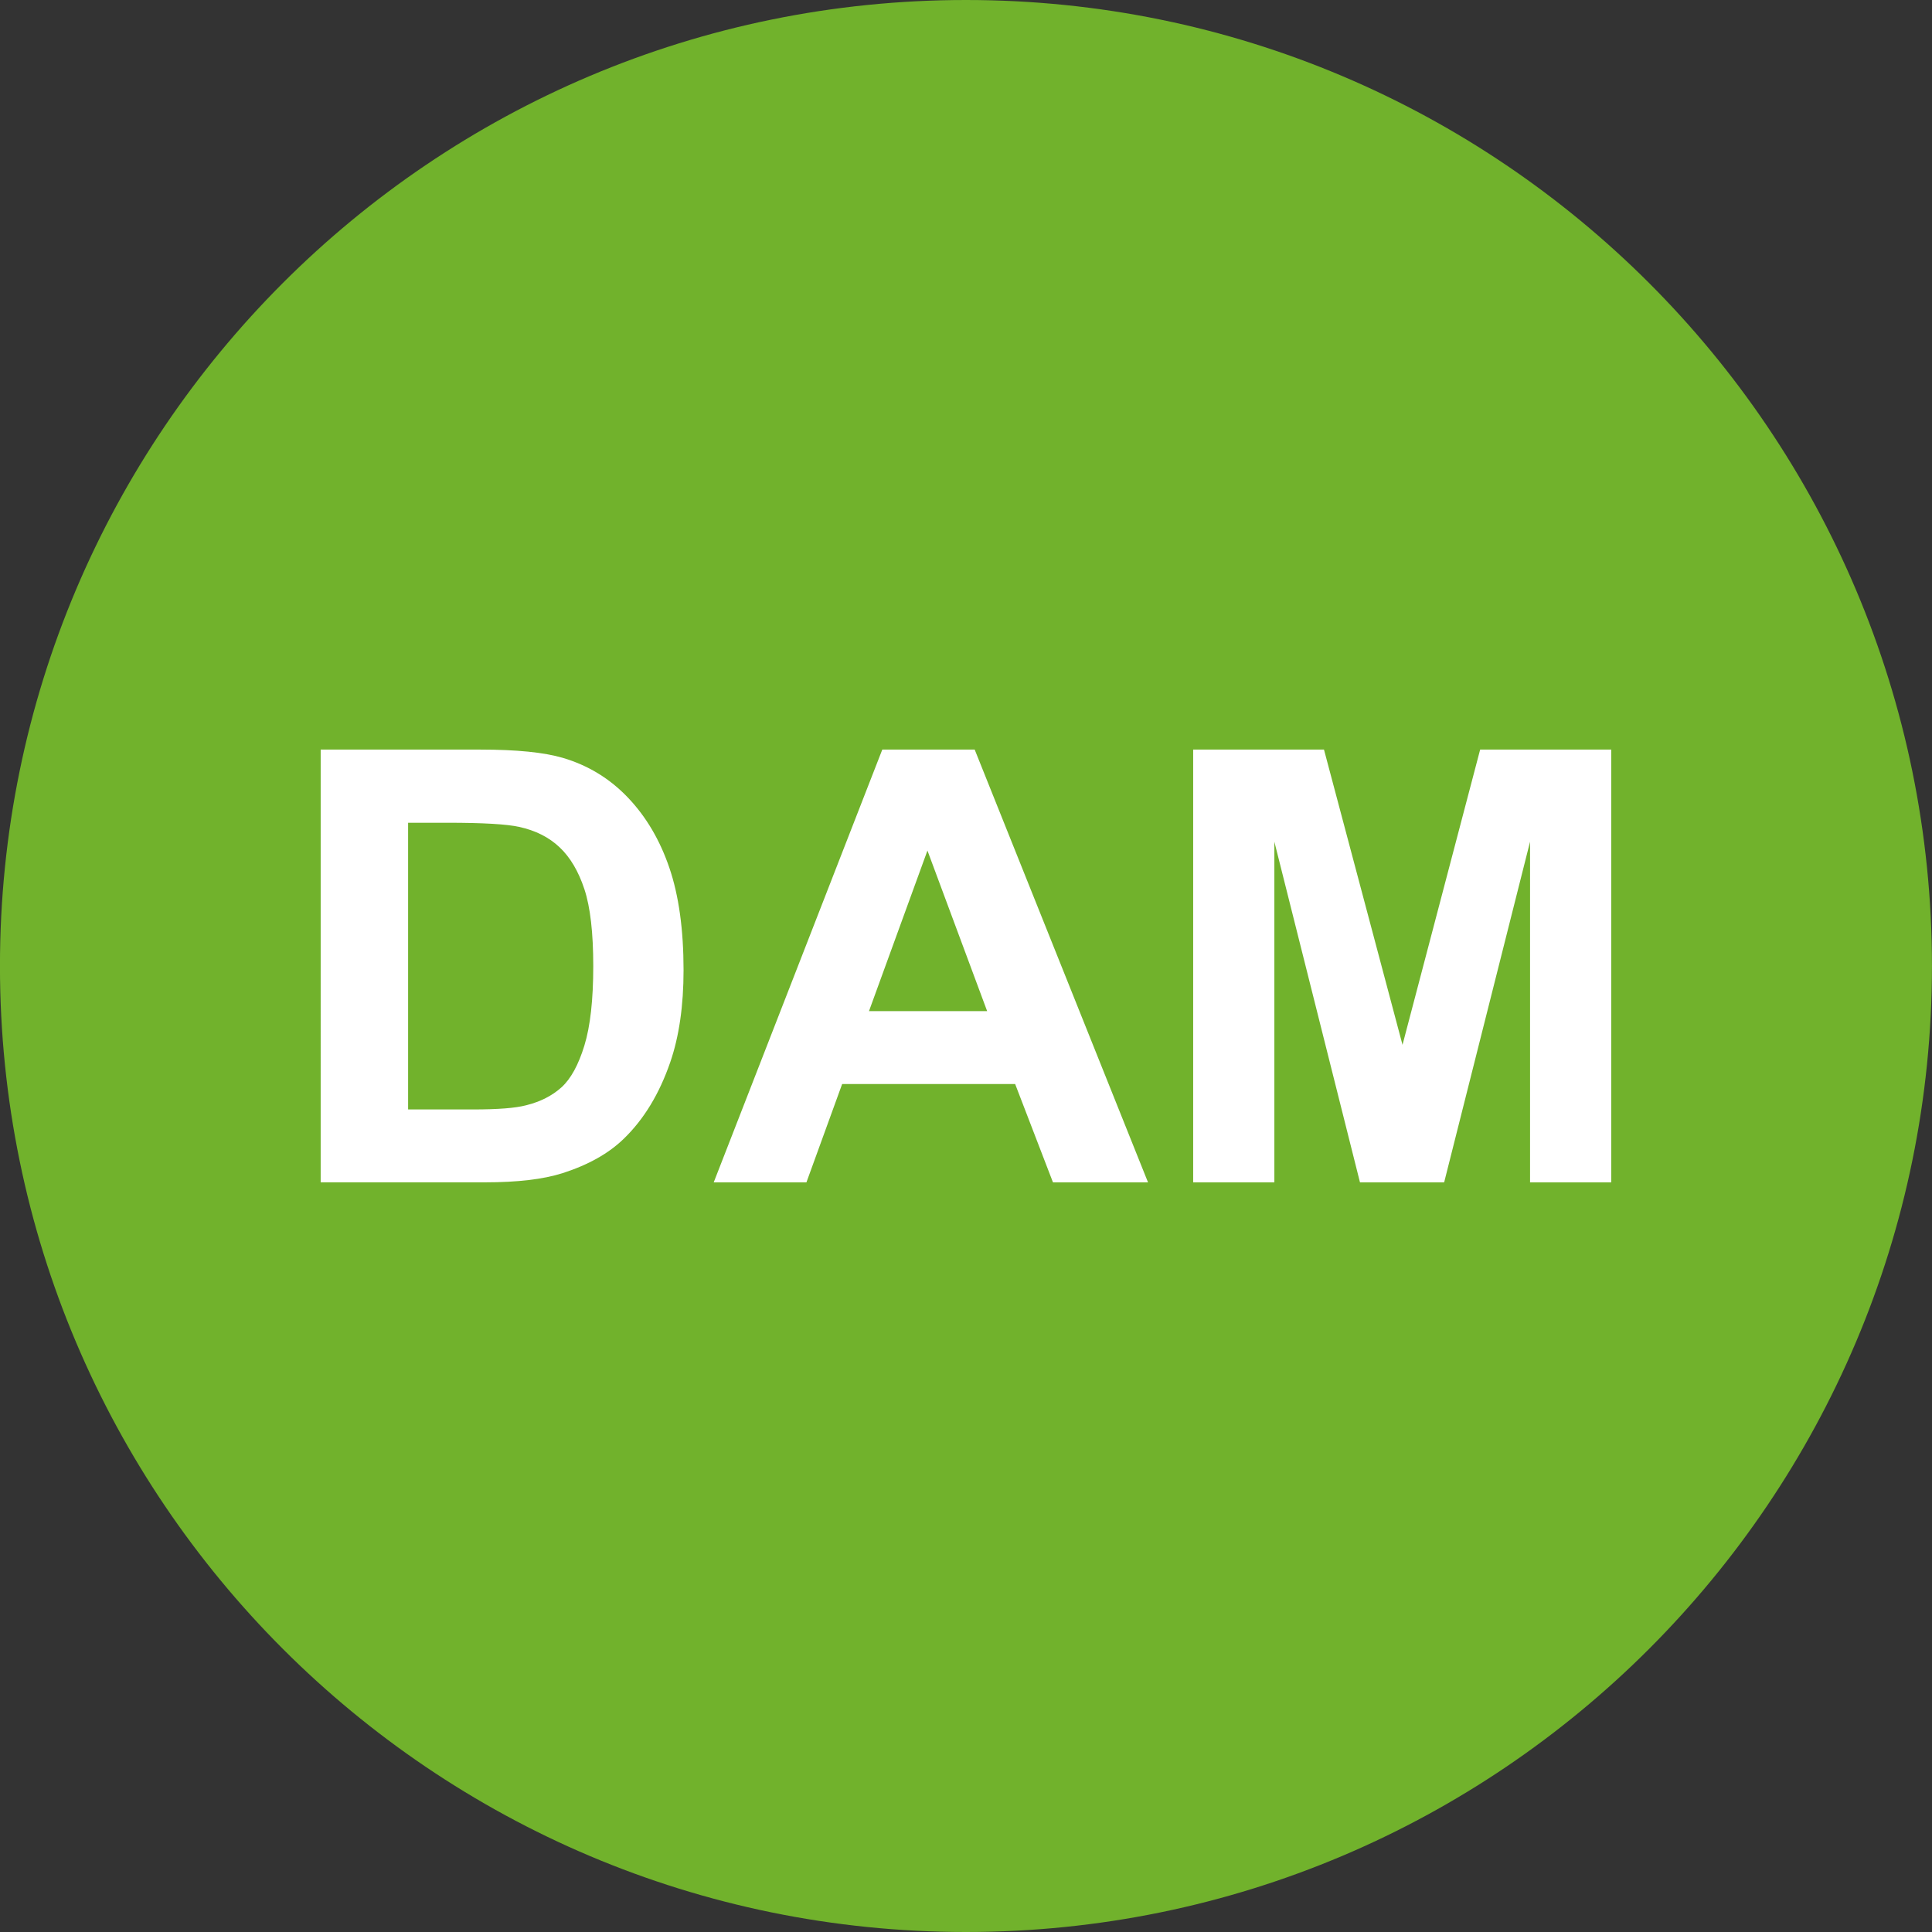 <?xml version="1.0" encoding="utf-8"?>
<!-- Generator: Adobe Illustrator 16.0.0, SVG Export Plug-In . SVG Version: 6.00 Build 0)  -->
<!DOCTYPE svg PUBLIC "-//W3C//DTD SVG 1.1//EN" "http://www.w3.org/Graphics/SVG/1.1/DTD/svg11.dtd">
<svg version="1.1" id="レイヤー_1" xmlns="http://www.w3.org/2000/svg" xmlns:xlink="http://www.w3.org/1999/xlink" x="0px"
	 y="0px" width="47.927px" height="47.927px" viewBox="1.058 1.819 47.927 47.927"
	 enable-background="new 1.058 1.819 47.927 47.927" xml:space="preserve">
<rect x="1.058" y="1.819" width="47.927" height="47.927" fill="#333333" stroke="none"/>
<path fill="#71B22C" d="M48.984,25.782c0,13.228-10.729,23.964-23.964,23.964c-13.233,0-23.963-10.736-23.963-23.964
	c0-13.233,10.73-23.963,23.963-23.963C38.255,1.819,48.984,12.549,48.984,25.782z"/>
<g enable-background="new    ">
	<path fill="#FFFFFF" d="M9.014,20.414h3.962c0.894,0,1.575,0.068,2.043,0.205c0.63,0.186,1.169,0.516,1.619,0.989
		s0.791,1.053,1.025,1.739c0.234,0.686,0.352,1.532,0.352,2.537c0,0.885-0.11,1.646-0.33,2.285c-0.269,0.781-0.652,1.414-1.15,1.896
		c-0.376,0.367-0.884,0.652-1.523,0.857c-0.479,0.152-1.118,0.227-1.919,0.227h-4.08V20.414z M11.182,22.23v7.111h1.619
		c0.605,0,1.042-0.033,1.311-0.104c0.352-0.088,0.643-0.236,0.875-0.445c0.232-0.211,0.421-0.557,0.568-1.037s0.22-1.137,0.22-1.967
		c0-0.83-0.073-1.466-0.22-1.911c-0.146-0.443-0.352-0.791-0.615-1.039c-0.264-0.25-0.598-0.418-1.003-0.506
		c-0.303-0.068-0.896-0.103-1.78-0.103H11.182z"/>
	<path fill="#FFFFFF" d="M29.537,31.15h-2.358l-0.938-2.439h-4.292l-0.886,2.439h-2.3l4.182-10.736h2.292L29.537,31.15z
		 M25.546,26.902l-1.481-3.983l-1.45,3.983H25.546z"/>
	<path fill="#FFFFFF" d="M30.657,31.15V20.414h3.245l1.948,7.324l1.926-7.324h3.252V31.15h-2.014v-8.451l-2.131,8.451h-2.088
		l-2.124-8.451v8.451H30.657z"/>
</g>
</svg>
